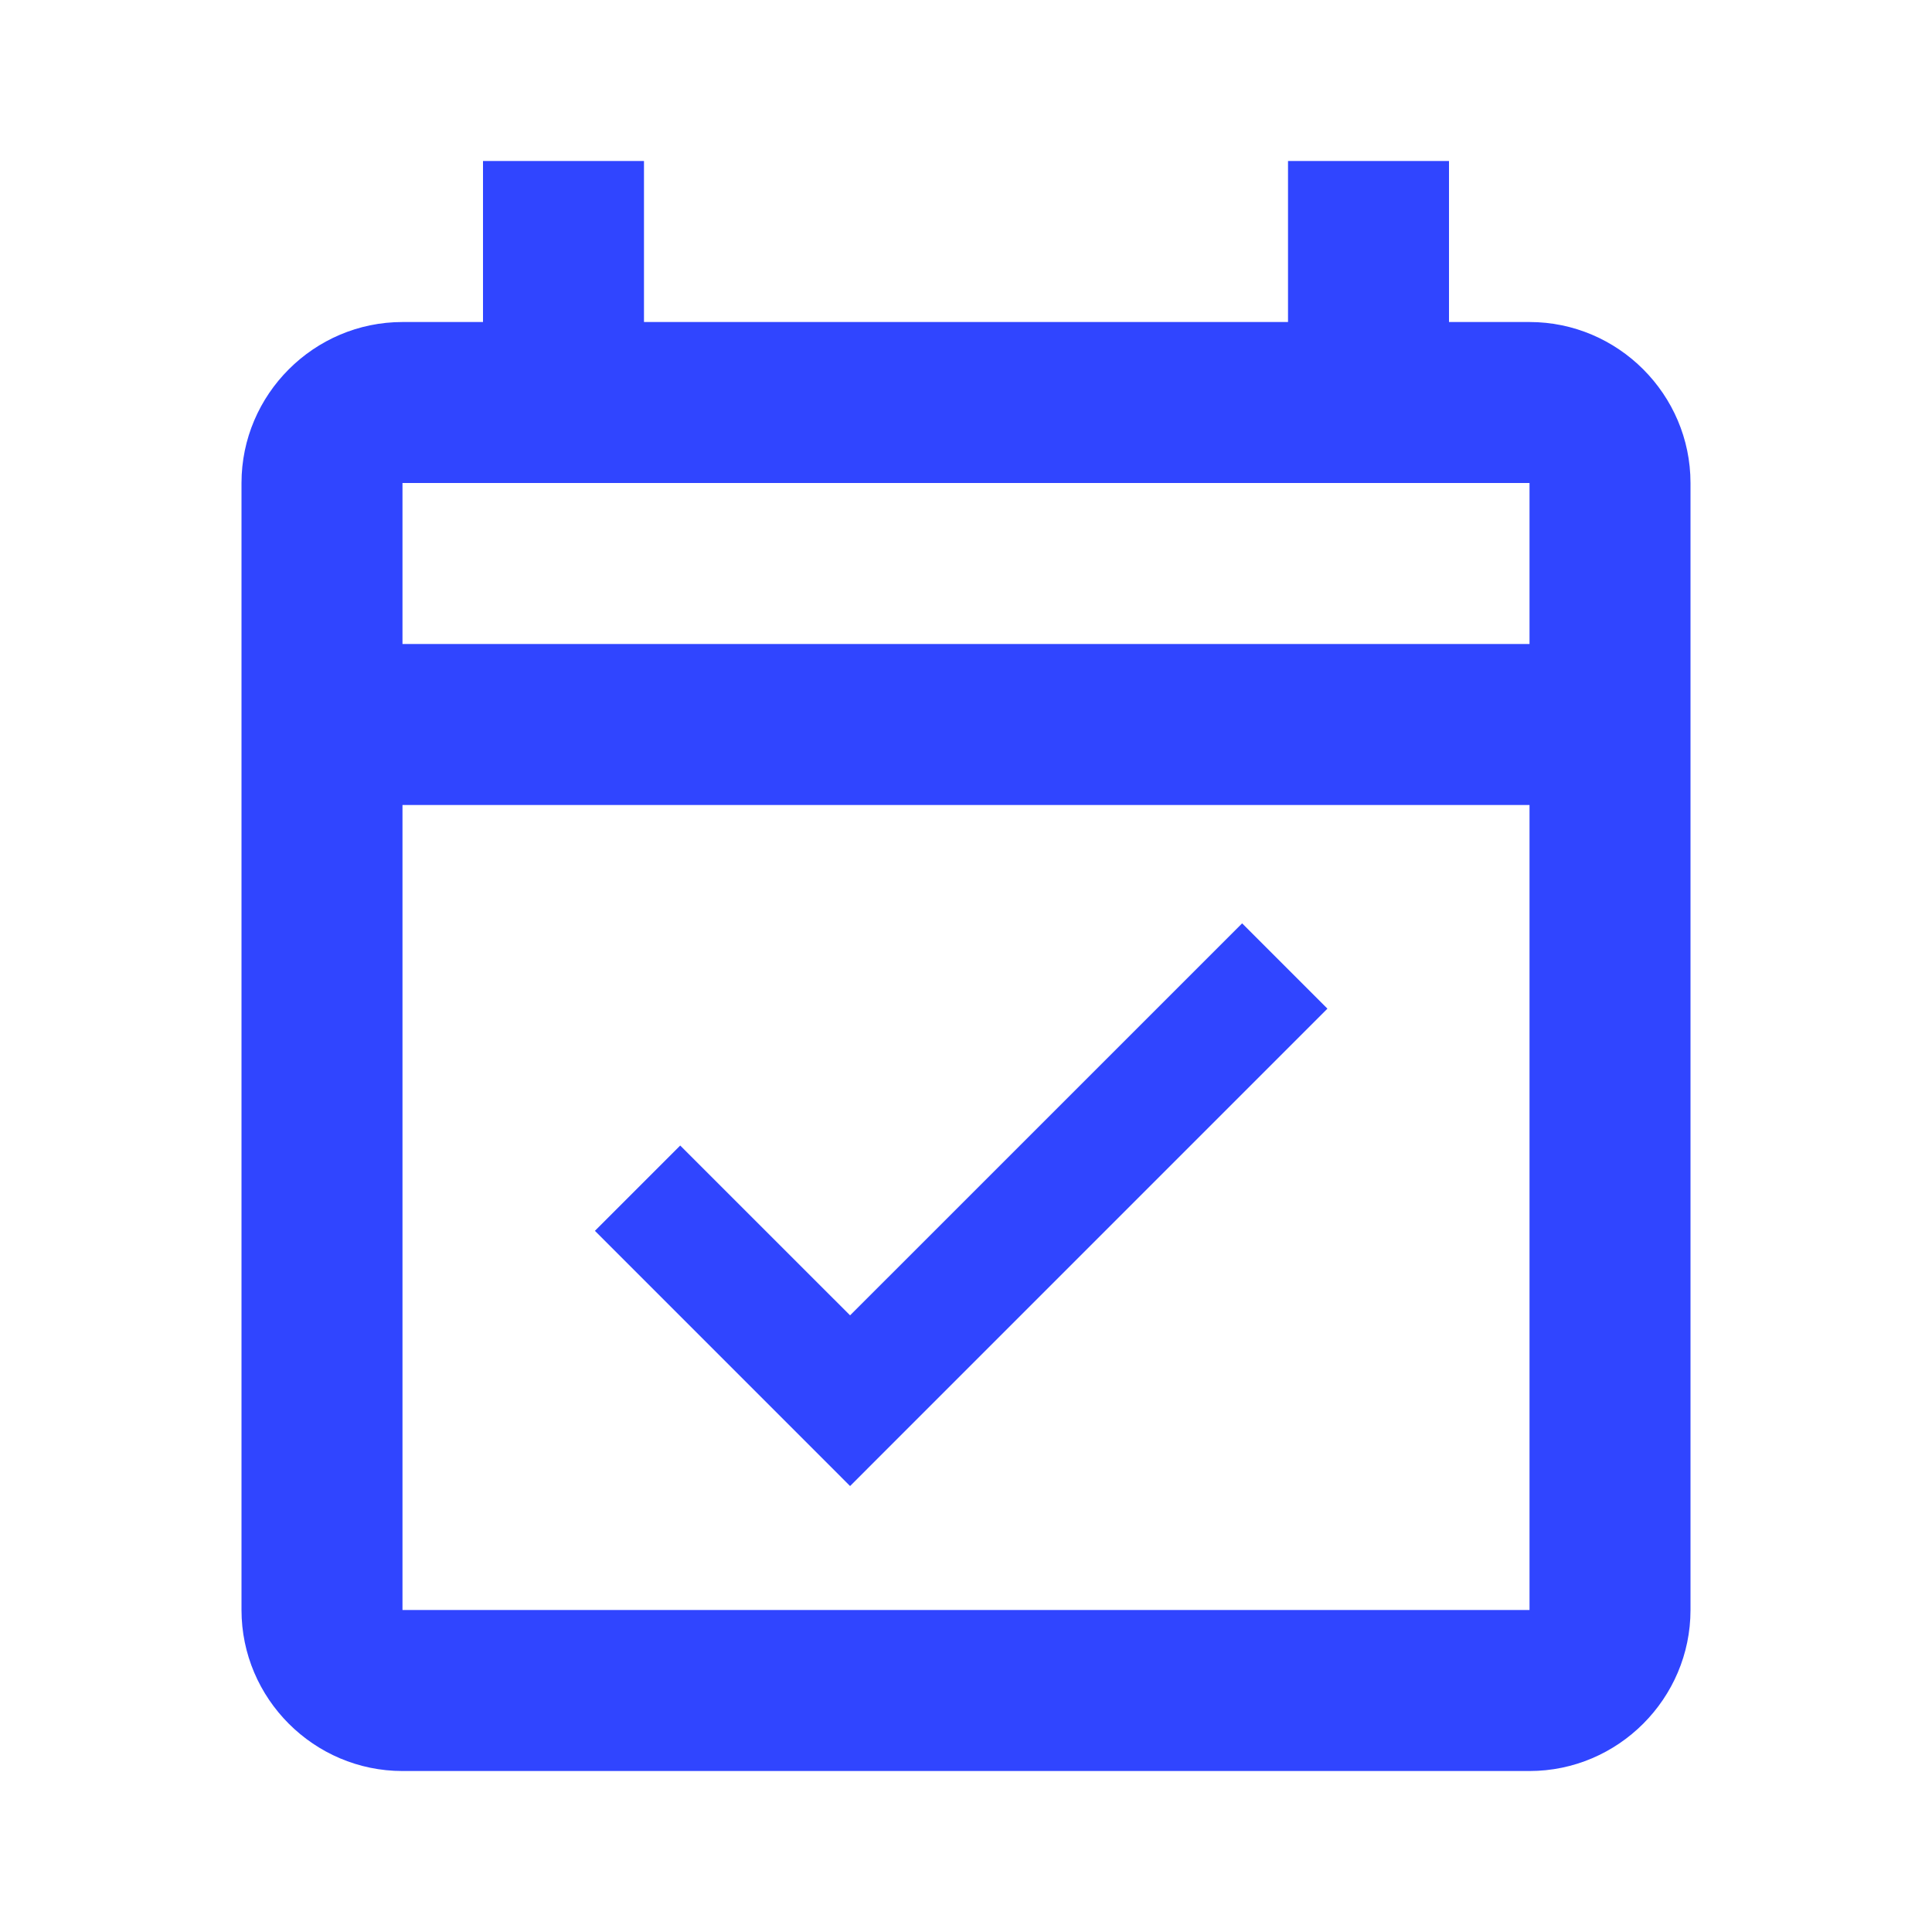 <svg width="40" height="40" viewBox="0 0 40 40" fill="none" xmlns="http://www.w3.org/2000/svg">
<g clip-path="url(#clip0_1982_22297)">
<path d="M31.667 6.667H30V3.333H26.667V6.667H13.333V3.333H10V6.667H8.333C6.5 6.667 5 8.167 5 10V33.333C5 35.167 6.5 36.667 8.333 36.667H31.667C33.5 36.667 35 35.167 35 33.333V10C35 8.167 33.5 6.667 31.667 6.667ZM31.667 33.333H8.333V16.667H31.667V33.333ZM8.333 13.333V10H31.667V13.333H8.333ZM17.6 30.767L27.483 20.883L25.717 19.117L17.6 27.233L14.083 23.717L12.317 25.483L17.6 30.767Z" fill="#3045FF"/>
</g>
<defs>
<clipPath id="clip0_1982_22297">
<rect width="40" height="40" fill="white"/>
</clipPath>
</defs>
</svg>

